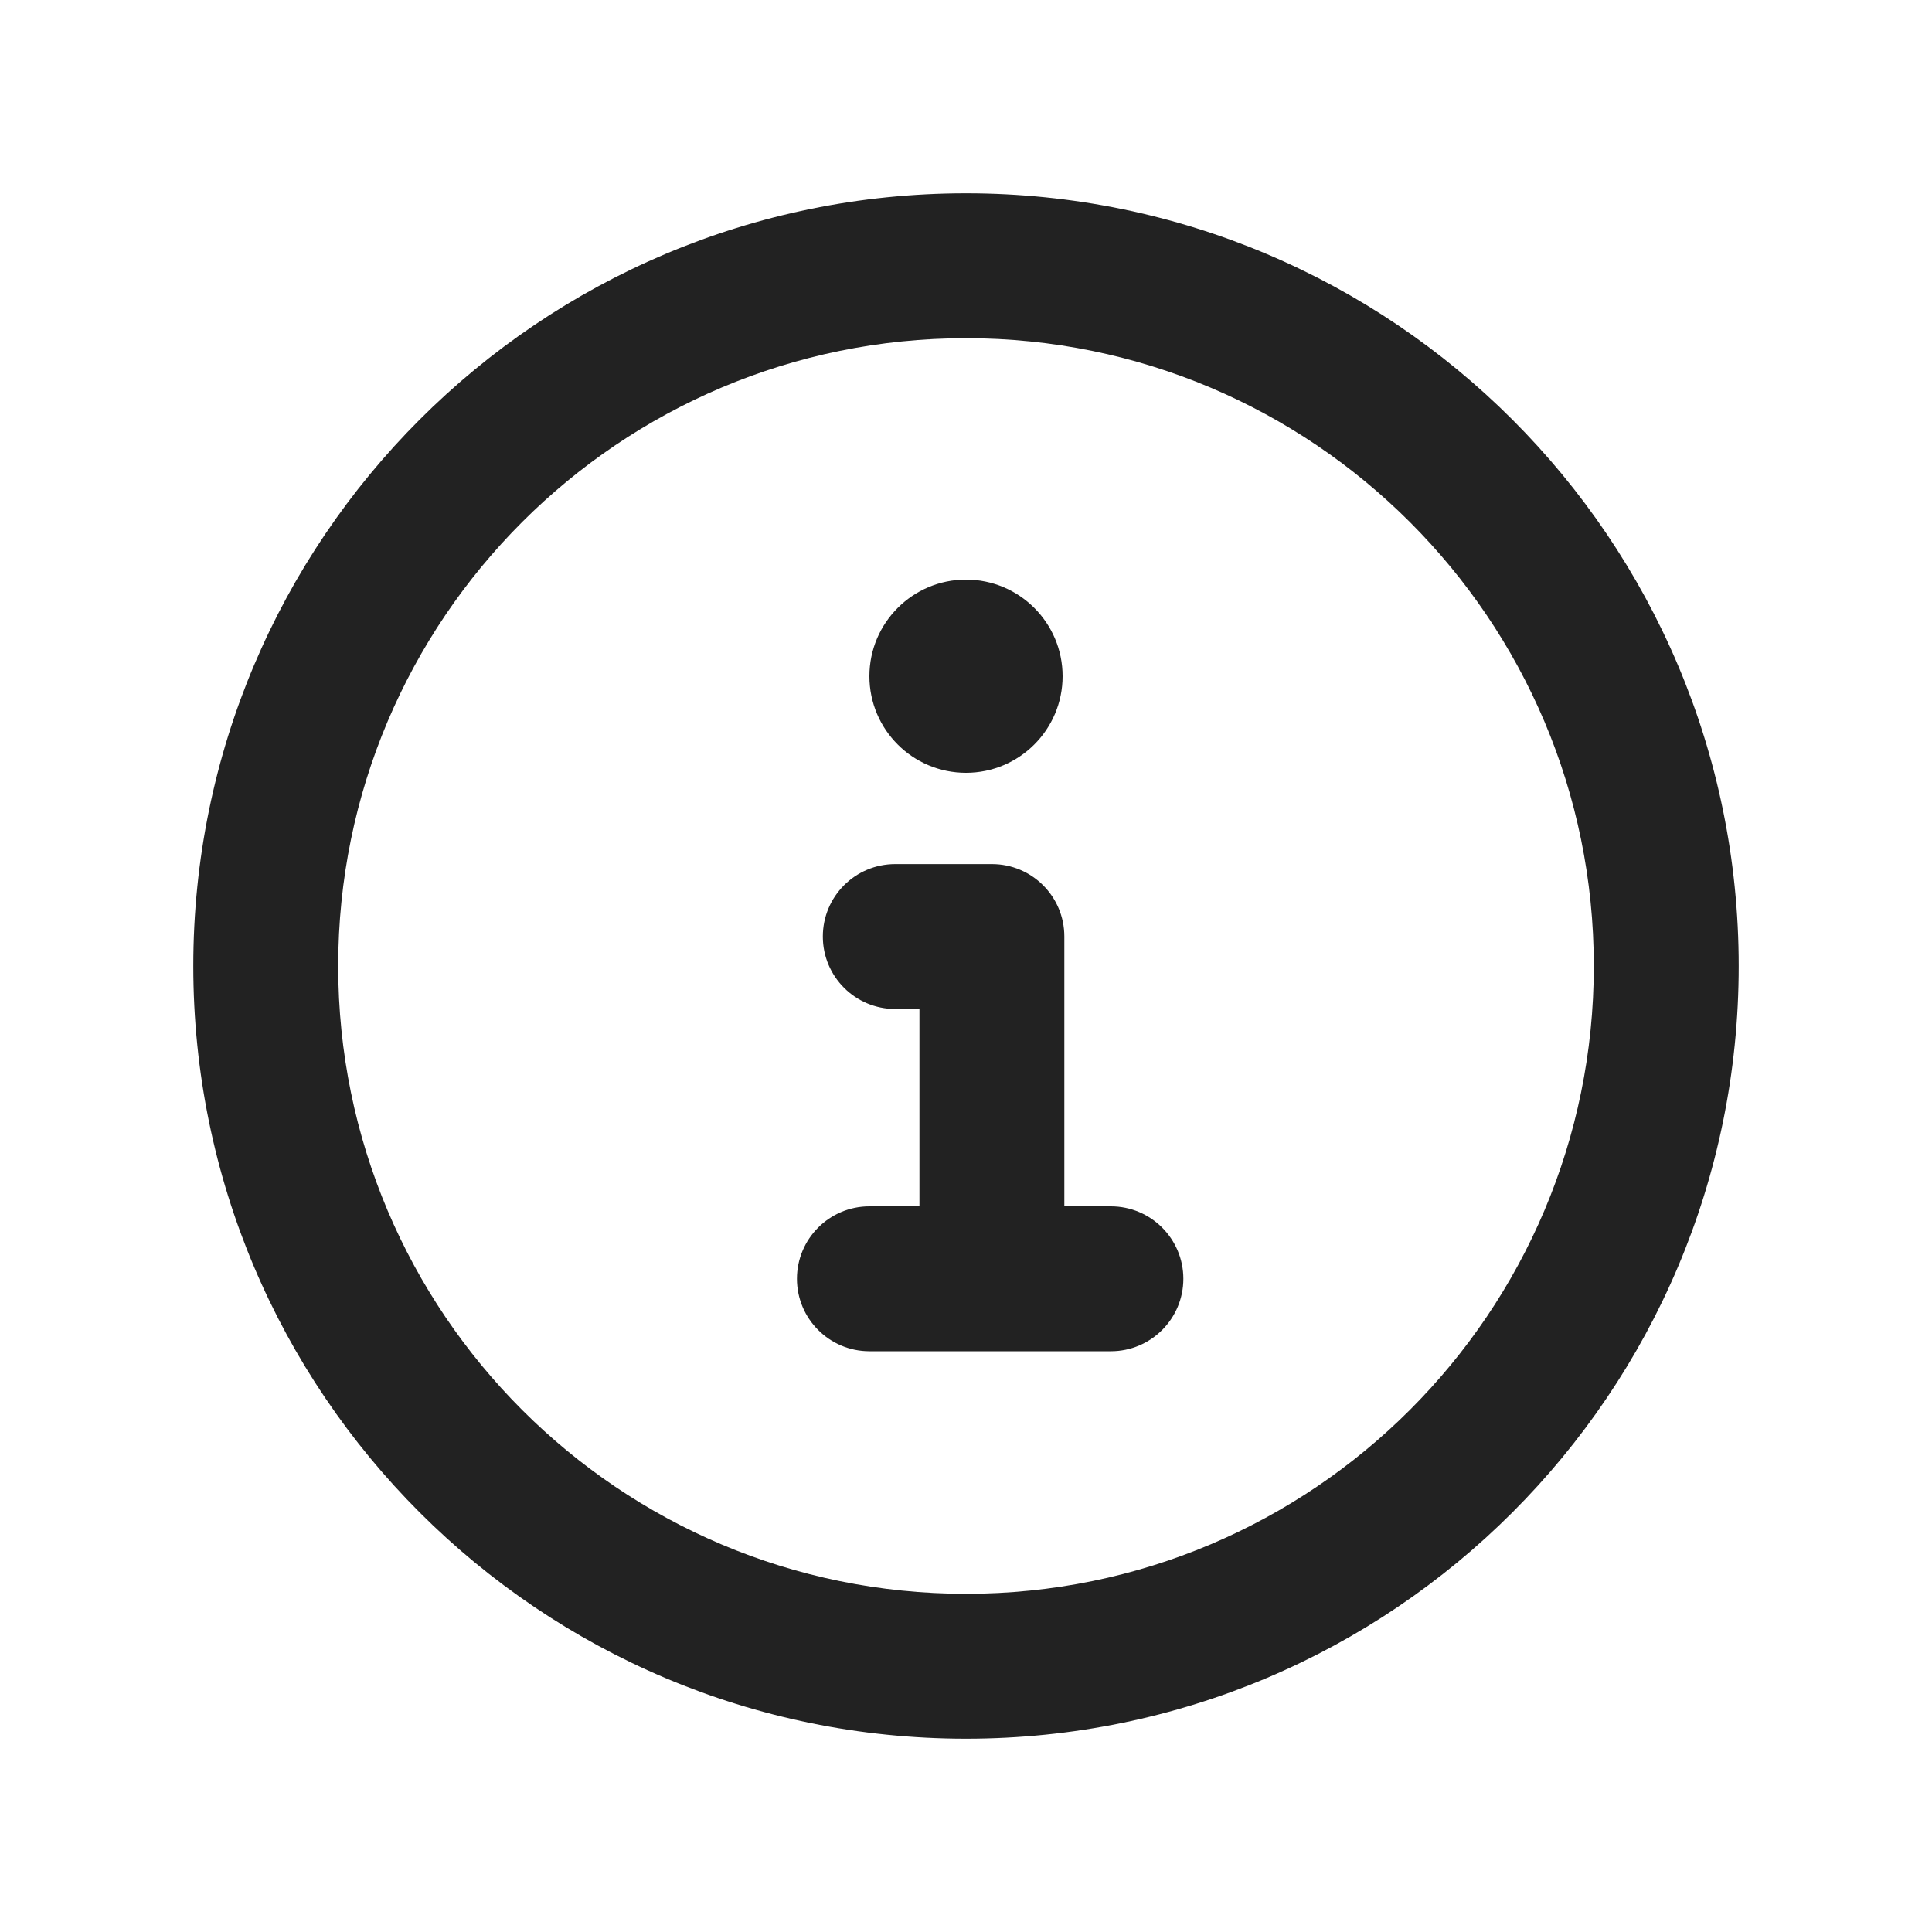 <svg width="20" height="20" viewBox="0 0 20 20" fill="none" xmlns="http://www.w3.org/2000/svg">
<path d="M11 7C11 7.552 10.552 8 10 8C9.448 8 9 7.552 9 7C9 6.448 9.448 6 10 6C10.552 6 11 6.448 11 7Z" fill="#222222"/>
<path d="M9.268 8.945C8.853 8.945 8.518 9.28 8.518 9.695C8.518 10.109 8.853 10.445 9.268 10.445H9.518V12.488H9C8.586 12.488 8.25 12.824 8.25 13.238C8.25 13.652 8.586 13.988 9 13.988H11.5C11.914 13.988 12.25 13.652 12.25 13.238C12.25 12.824 11.914 12.488 11.5 12.488H11.018V9.695C11.018 9.28 10.682 8.945 10.268 8.945H9.268Z" fill="#222222"/>
<path fill-rule="evenodd" clip-rule="evenodd" d="M2.001 10C2.001 5.583 5.583 2.001 10 2.001C14.418 2.001 17.999 5.583 17.999 10C17.999 14.418 14.418 17.999 10 17.999C5.583 17.999 2.001 14.418 2.001 10ZM10 3.501C6.411 3.501 3.501 6.411 3.501 10C3.501 13.589 6.411 16.499 10 16.499C13.589 16.499 16.499 13.589 16.499 10C16.499 6.411 13.589 3.501 10 3.501Z" fill="#222222"/>
</svg>
